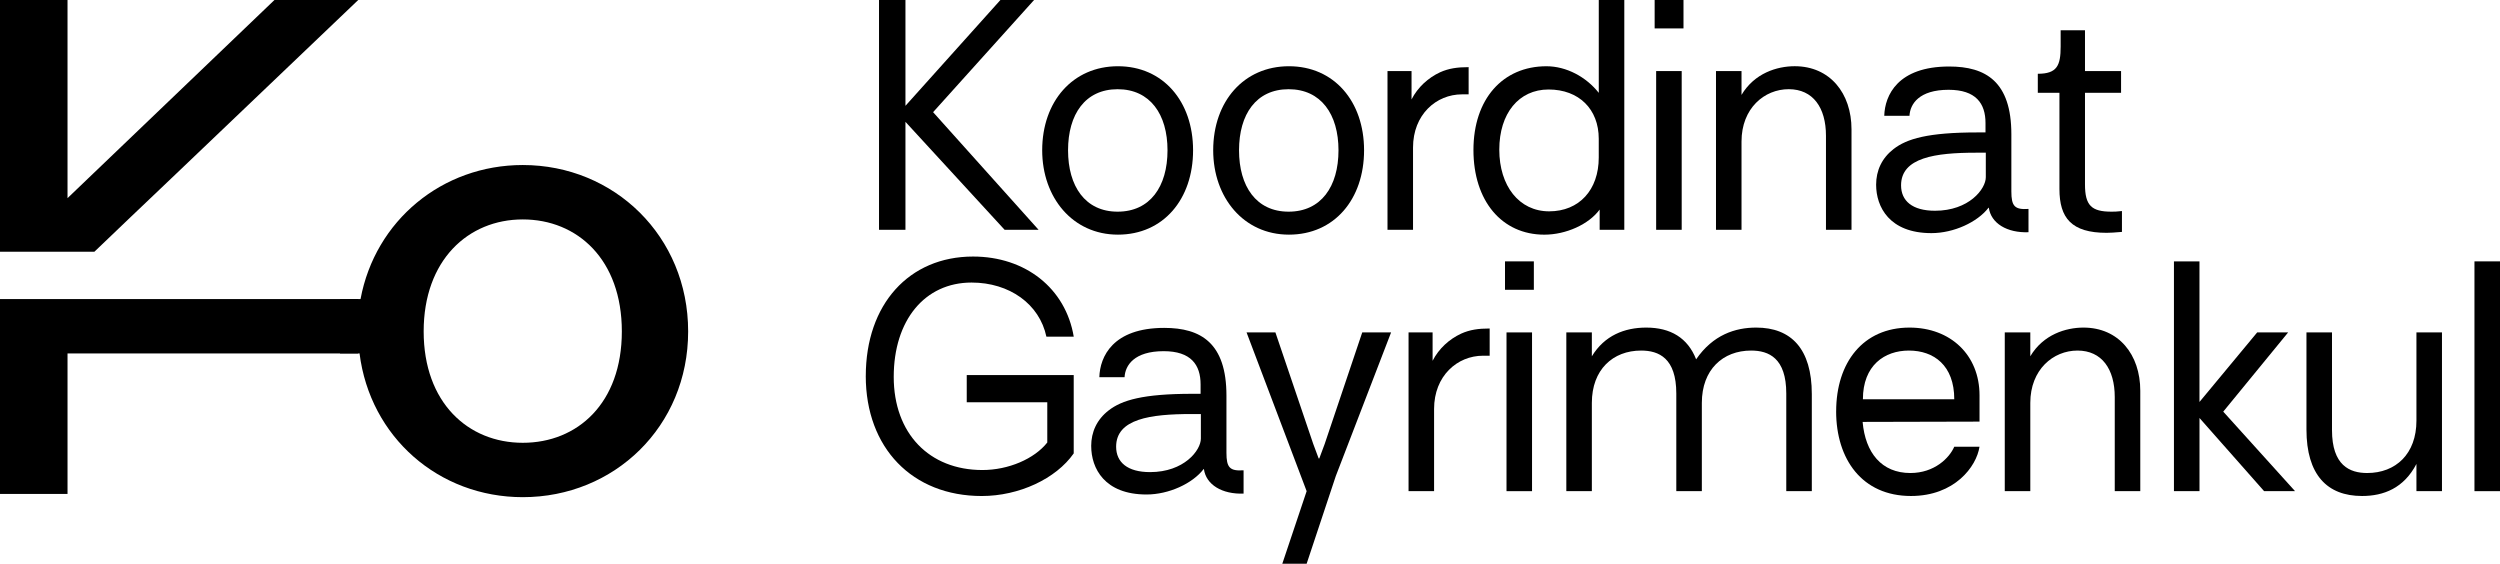 <svg width="204" height="46" viewBox="0 0 204 46" fill="none" xmlns="http://www.w3.org/2000/svg">
<g id="Logo" clip-path="url(#clip0_88_474)">
<path id="Vector" d="M73.885 18.752H71.728V0H73.885V8.635L81.634 0H84.38L76.141 9.153L84.748 18.751H81.977L73.885 9.942V18.751V18.752Z" fill="black"/>
<path id="Vector_2" d="M85.043 12.263C85.043 8.267 87.545 5.405 91.224 5.405C94.902 5.405 97.355 8.267 97.355 12.263C97.355 16.26 94.926 19.147 91.224 19.147C87.52 19.147 85.043 16.113 85.043 12.263ZM95.269 12.263C95.269 9.327 93.847 7.28 91.199 7.28C88.551 7.28 87.153 9.328 87.153 12.263C87.153 15.198 88.551 17.272 91.199 17.272C93.847 17.272 95.269 15.223 95.269 12.263Z" fill="black"/>
<path id="Vector_3" d="M98.997 12.263C98.997 8.267 101.499 5.405 105.177 5.405C108.856 5.405 111.308 8.267 111.308 12.263C111.308 16.26 108.88 19.147 105.177 19.147C101.474 19.147 98.997 16.113 98.997 12.263ZM109.221 12.263C109.221 9.327 107.799 7.28 105.151 7.28C102.503 7.28 101.105 9.328 101.105 12.263C101.105 15.198 102.503 17.272 105.151 17.272C107.799 17.272 109.221 15.223 109.221 12.263Z" fill="black"/>
<path id="Vector_4" d="M115.18 8.118C115.695 7.107 116.553 6.342 117.51 5.898C118.22 5.578 118.932 5.479 119.84 5.479V7.699H119.3C117.192 7.699 115.303 9.352 115.303 12.042V18.753H113.22V5.799H115.182V8.118H115.18Z" fill="black"/>
<path id="Vector_5" d="M130.532 18.752V17.1C129.649 18.308 127.785 19.149 126.02 19.149C122.539 19.149 120.233 16.385 120.233 12.24C120.233 8.095 122.612 5.406 126.192 5.406C127.812 5.406 129.429 6.27 130.46 7.577V0H132.543V18.751H130.532V18.752ZM126.363 7.303C123.935 7.303 122.342 9.252 122.342 12.212C122.342 15.172 123.961 17.245 126.412 17.245C128.863 17.245 130.458 15.494 130.458 12.854V11.324C130.458 8.906 128.84 7.303 126.363 7.303Z" fill="black"/>
<path id="Vector_6" d="M137.373 2.319H135.019V0H137.373V2.319ZM137.226 18.752H135.142V5.799H137.226V18.752Z" fill="black"/>
<path id="Vector_7" d="M142.106 7.747C143.161 5.971 145.001 5.403 146.448 5.403C149.317 5.403 151.083 7.598 151.083 10.56V18.751H148.999V11.078C148.999 8.784 147.944 7.278 145.959 7.278C143.974 7.278 142.108 8.833 142.108 11.547V18.751H140.025V5.799H142.108V7.749L142.106 7.747Z" fill="black"/>
<path id="Vector_8" d="M153.092 15.074C153.092 13.914 153.558 12.904 154.515 12.162C155.594 11.324 157.31 10.806 161.356 10.806H162.017V10.041C162.017 8.438 161.233 7.327 159.002 7.327C156.598 7.327 155.863 8.486 155.814 9.449H153.755C153.804 7.772 154.859 5.427 159.051 5.427C162.042 5.427 164.127 6.661 164.127 10.954V15.617C164.127 16.826 164.396 17.123 165.525 17.049V18.949H165.55C163.76 19.023 162.46 18.209 162.288 16.95H162.264C161.356 18.133 159.419 19.023 157.604 19.023C154.17 19.023 153.092 16.877 153.092 15.076V15.074ZM162.042 14.459V12.46H161.258C157.922 12.46 155.127 12.854 155.127 15.124C155.127 16.382 156.034 17.197 157.898 17.197C160.669 17.197 162.042 15.421 162.042 14.459Z" fill="black"/>
<path id="Vector_9" d="M168.05 15.421V7.575H166.285V6.02C167.855 6.02 168.149 5.353 168.149 3.8V2.468H170.135V5.799H173.079V7.575H170.135V15.051C170.135 16.778 170.675 17.272 172.293 17.272C172.49 17.272 172.759 17.272 173.151 17.222V18.924C172.587 18.973 172.17 18.998 171.901 18.998C169.031 18.998 168.05 17.79 168.05 15.421Z" fill="black"/>
<path id="Vector_10" d="M70.648 30.68C70.648 24.833 74.179 20.934 79.403 20.934C83.67 20.934 86.956 23.523 87.617 27.472H85.386C84.822 24.808 82.371 23.056 79.279 23.056C75.453 23.056 72.928 26.14 72.928 30.754C72.928 35.368 75.823 38.354 80.162 38.354C82.295 38.354 84.405 37.441 85.458 36.109V32.827H78.886V30.607H87.615V36.997C86.168 39.069 83.153 40.475 80.111 40.475C74.446 40.475 70.646 36.553 70.646 30.68H70.648Z" fill="black"/>
<path id="Vector_11" d="M89.041 36.403C89.041 35.244 89.507 34.232 90.464 33.491C91.543 32.652 93.26 32.134 97.305 32.134H97.968V31.37C97.968 29.767 97.184 28.656 94.953 28.656C92.549 28.656 91.814 29.815 91.765 30.777H89.706C89.755 29.1 90.81 26.756 95.002 26.756C97.993 26.756 100.078 27.989 100.078 32.282V36.946C100.078 38.154 100.347 38.451 101.476 38.377V40.277H101.501C99.711 40.351 98.411 39.538 98.239 38.278H98.214C97.307 39.462 95.37 40.351 93.555 40.351C90.121 40.351 89.043 38.205 89.043 36.404L89.041 36.403ZM97.991 35.785V33.786H97.207C93.871 33.786 91.076 34.181 91.076 36.45C91.076 37.708 91.983 38.524 93.847 38.524C96.618 38.524 97.991 36.748 97.991 35.785Z" fill="black"/>
<path id="Vector_12" d="M104.073 27.125L107.162 36.229L107.604 37.413H107.653L108.094 36.229L111.159 27.125H113.513L109.001 38.846L106.622 46H104.636L106.622 40.079L101.719 27.125H104.073Z" fill="black"/>
<path id="Vector_13" d="M116.898 29.445C117.413 28.433 118.271 27.669 119.228 27.225C119.938 26.904 120.65 26.805 121.557 26.805V29.026H121.018C118.909 29.026 117.021 30.678 117.021 33.369V40.079H114.938V27.126H116.9V29.445H116.898Z" fill="black"/>
<path id="Vector_14" d="M125.162 23.647H122.808V21.328H125.162V23.647ZM125.014 40.079H122.931V27.125H125.014V40.079Z" fill="black"/>
<path id="Vector_15" d="M147.844 32.158V40.079H145.76V32.109C145.76 29.222 144.338 28.606 142.891 28.606C140.586 28.606 138.87 30.161 138.87 32.875V40.079H136.786V32.109C136.786 29.222 135.363 28.606 133.916 28.606C131.611 28.606 129.895 30.161 129.895 32.875V40.079H127.812V27.125H129.895V29.075C130.926 27.373 132.568 26.731 134.333 26.731C136.32 26.731 137.718 27.57 138.404 29.321C139.777 27.322 141.591 26.731 143.307 26.731C146.152 26.731 147.844 28.458 147.844 32.158Z" fill="black"/>
<path id="Vector_16" d="M149.831 33.565C149.831 29.569 152.037 26.731 155.814 26.731C159.174 26.731 161.529 28.976 161.529 32.258V34.404L151.99 34.428C152.211 36.946 153.535 38.598 155.888 38.598C157.85 38.598 159.076 37.365 159.468 36.452H161.527C161.282 38.08 159.491 40.473 155.936 40.473C151.939 40.473 149.829 37.464 149.829 33.565H149.831ZM155.765 28.606C153.778 28.606 152.013 29.814 152.013 32.578H159.468C159.468 29.814 157.801 28.606 155.765 28.606Z" fill="black"/>
<path id="Vector_17" d="M165.671 29.075C166.726 27.299 168.565 26.731 170.012 26.731C172.882 26.731 174.647 28.926 174.647 31.888V40.079H172.564V32.406C172.564 30.112 171.509 28.606 169.524 28.606C167.538 28.606 165.673 30.161 165.673 32.875V40.079H163.589V27.125H165.673V29.075H165.671Z" fill="black"/>
<path id="Vector_18" d="M179.477 40.079H177.394V21.328H179.477V32.801L184.186 27.125H186.712L181.417 33.59L187.277 40.079H184.752L179.479 34.108V40.079H179.477Z" fill="black"/>
<path id="Vector_19" d="M188.207 35.046V27.125H190.291V35.095C190.291 37.982 191.738 38.598 193.16 38.598C195.49 38.598 197.181 37.043 197.181 34.329V27.125H199.265V40.079H197.181V37.859C196.151 39.833 194.509 40.473 192.743 40.473C189.898 40.473 188.207 38.747 188.207 35.046Z" fill="black"/>
<path id="Vector_20" d="M204 40.079H201.916V21.328H204V40.079Z" fill="black"/>
<path id="Vector_21" d="M7.703 20.541L10.611 17.76L14.386 14.167L29.232 0H22.395L5.51 16.168V0H0V20.541H7.703Z" fill="black"/>
<path id="Vector_22" d="M29.232 24.404H7.703H0V40.305H5.51V28.841H29.232V24.404Z" fill="black"/>
<path id="Vector_23" d="M42.658 13.466C36.077 13.466 30.613 18 29.42 24.403H27.746V28.84H29.339C30.198 35.668 35.799 40.569 42.66 40.569C50.116 40.569 56.153 34.81 56.153 27.044C56.153 19.278 50.116 13.466 42.66 13.466H42.658ZM42.658 36.132C38.194 36.132 34.571 32.856 34.571 27.044C34.571 21.233 38.195 17.905 42.658 17.905C47.12 17.905 50.742 21.178 50.742 27.044C50.742 32.91 47.12 36.132 42.658 36.132Z" fill="black"/>
</g>
<defs>
<clipPath id="clip0_88_474">
<rect width="204" height="46" fill="white"/>
</clipPath>
</defs>
</svg>
